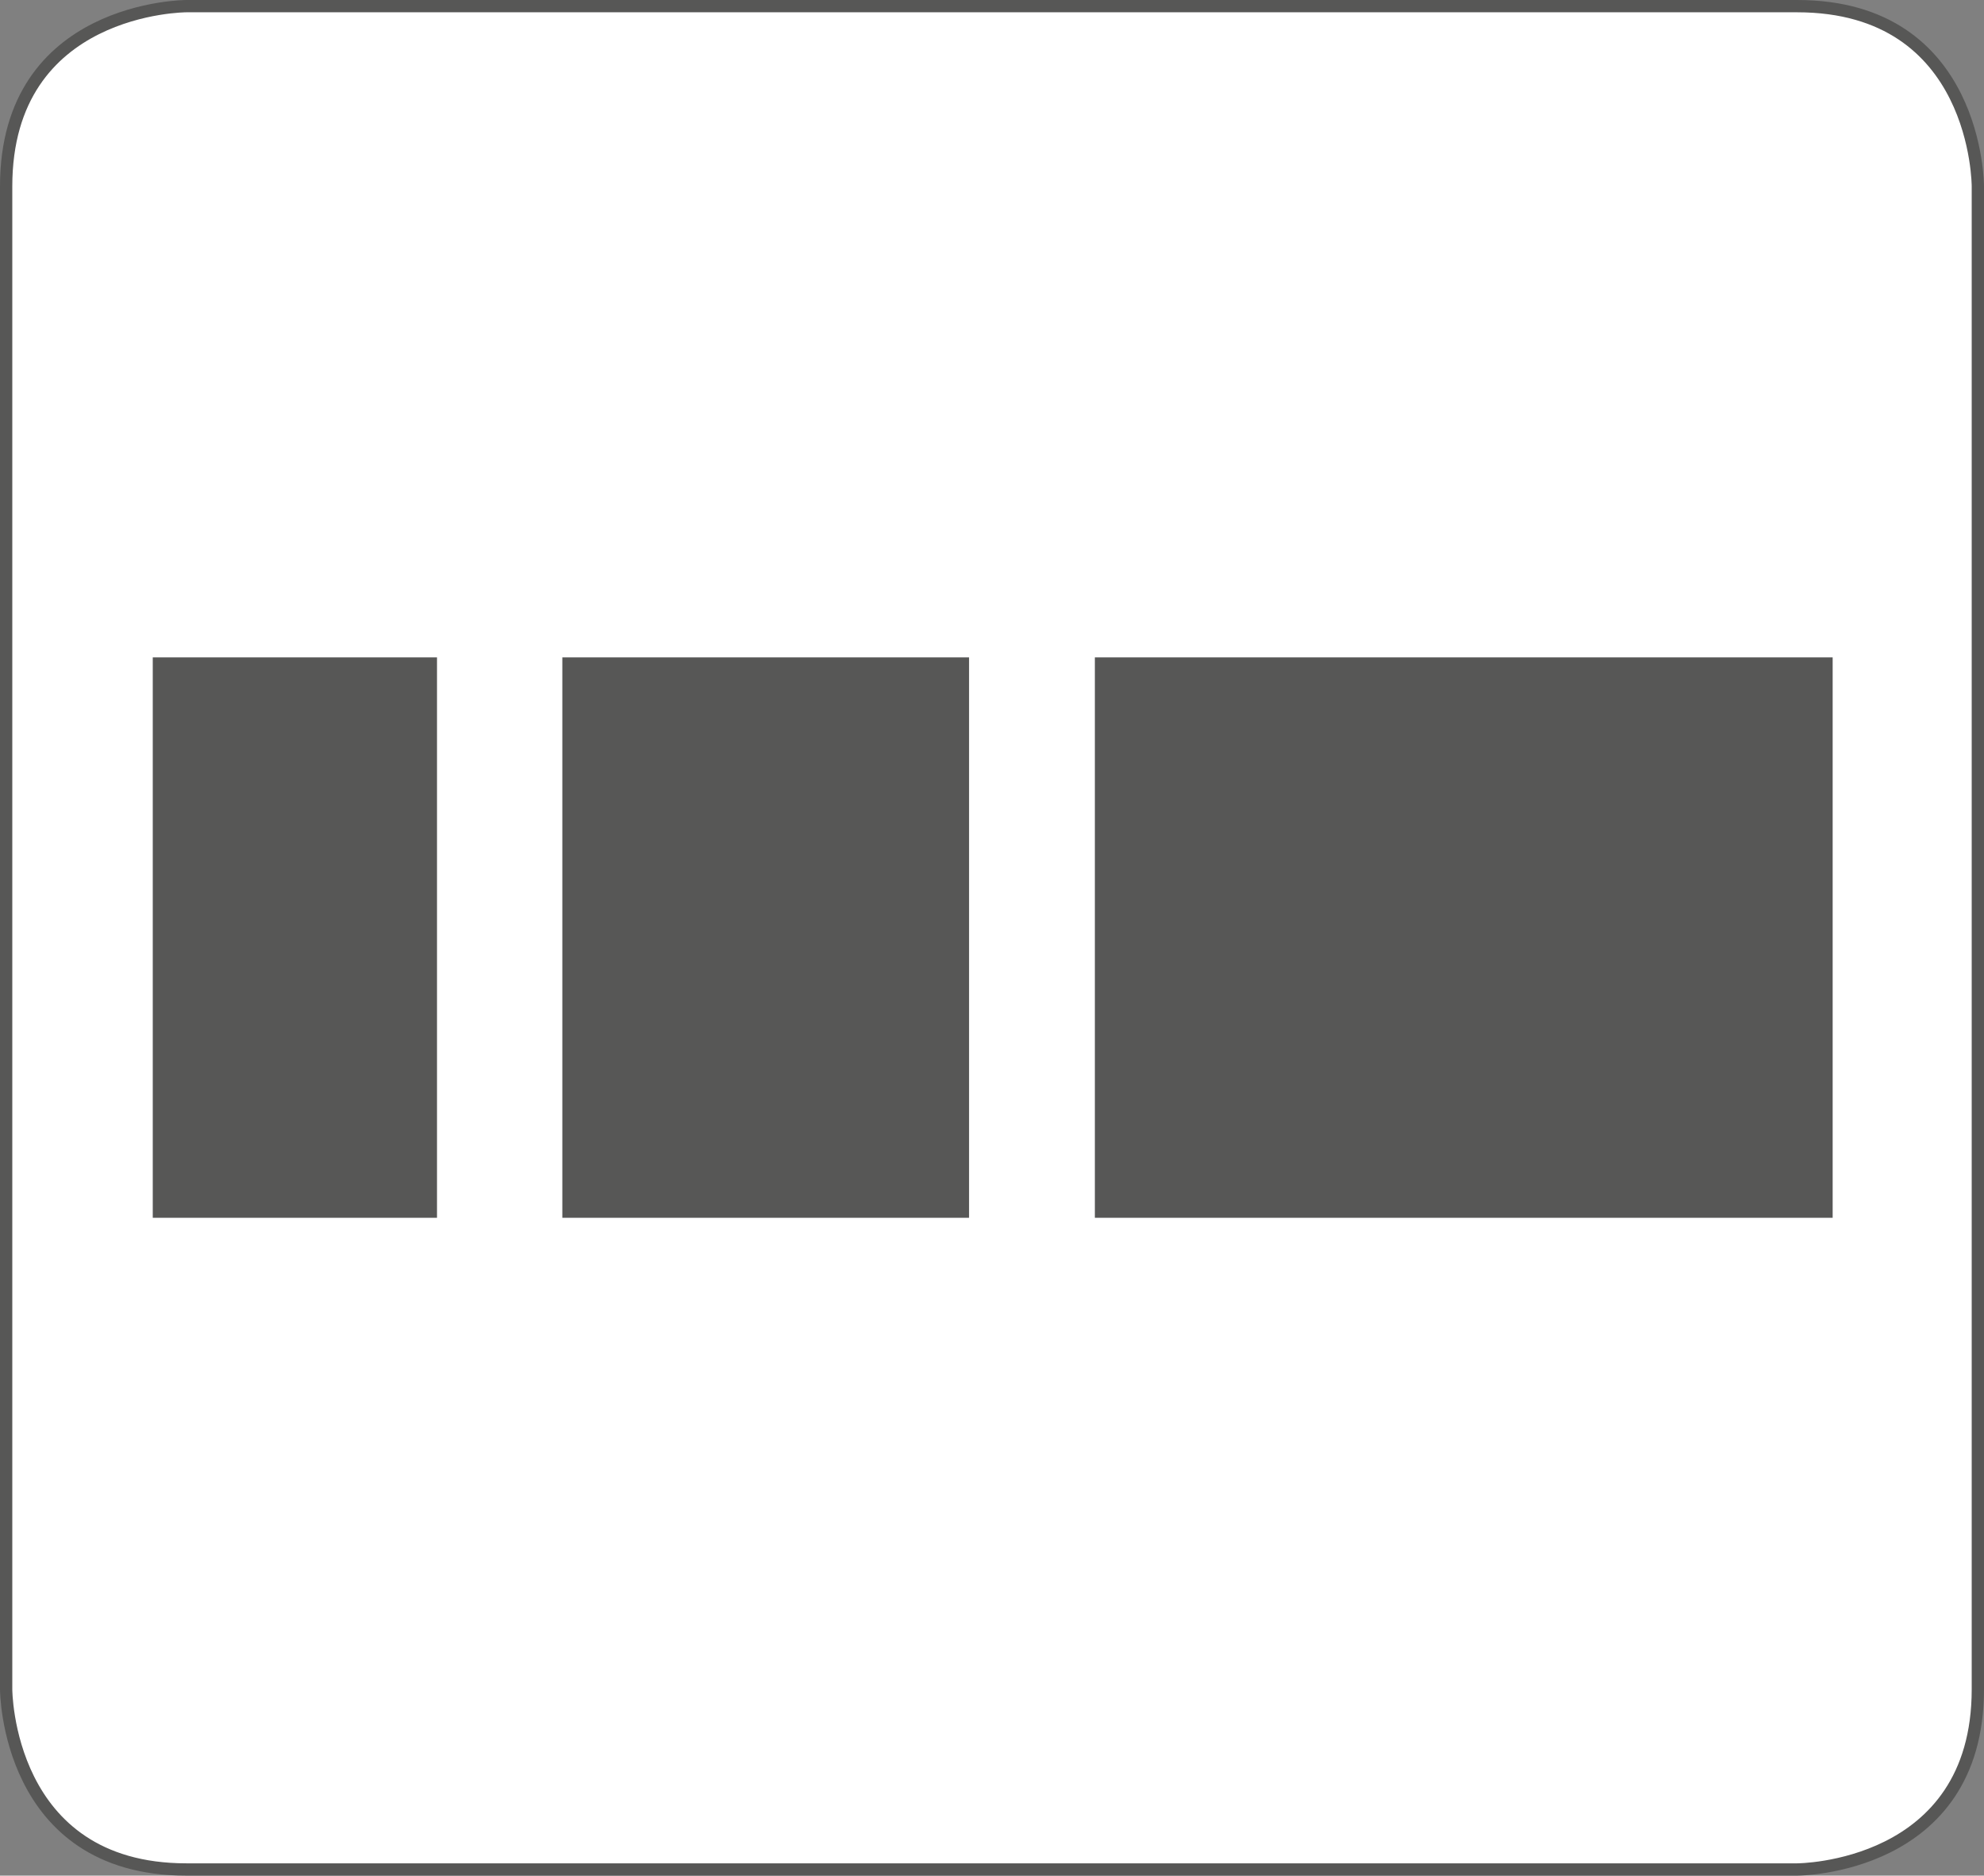 <svg xmlns="http://www.w3.org/2000/svg" viewBox="0 0 41.95 39.66"><rect x="0" y="0" width="41.95" height="39.66" fill="#808080" stroke="none"/><defs><style>.cls-1{fill:#fff;}.cls-2{fill:none;stroke:#575756;stroke-width:0.26px;}.cls-3{fill:#575756;}</style></defs><title>Element 18</title><g id="Ebene_2" data-name="Ebene 2"><g id="Ebene_1-2" data-name="Ebene 1"><path class="cls-1" d="M3.94.13S.13.13.13,3.94V35.72s0,3.81,3.81,3.81H38s3.82,0,3.82-3.81V3.94S41.83.13,38,.13Z"/><path class="cls-2" d="M3.94.13S.13.13.13,3.94V35.72s0,3.81,3.81,3.81H38s3.82,0,3.82-3.81V3.94S41.83.13,38,.13Z"/><rect class="cls-3" x="3.23" y="13.9" width="6.01" height="11.85"/><rect class="cls-3" x="11.89" y="13.9" width="8.6" height="11.85"/><rect class="cls-3" x="23.15" y="13.9" width="15.6" height="11.85"/></g></g></svg>